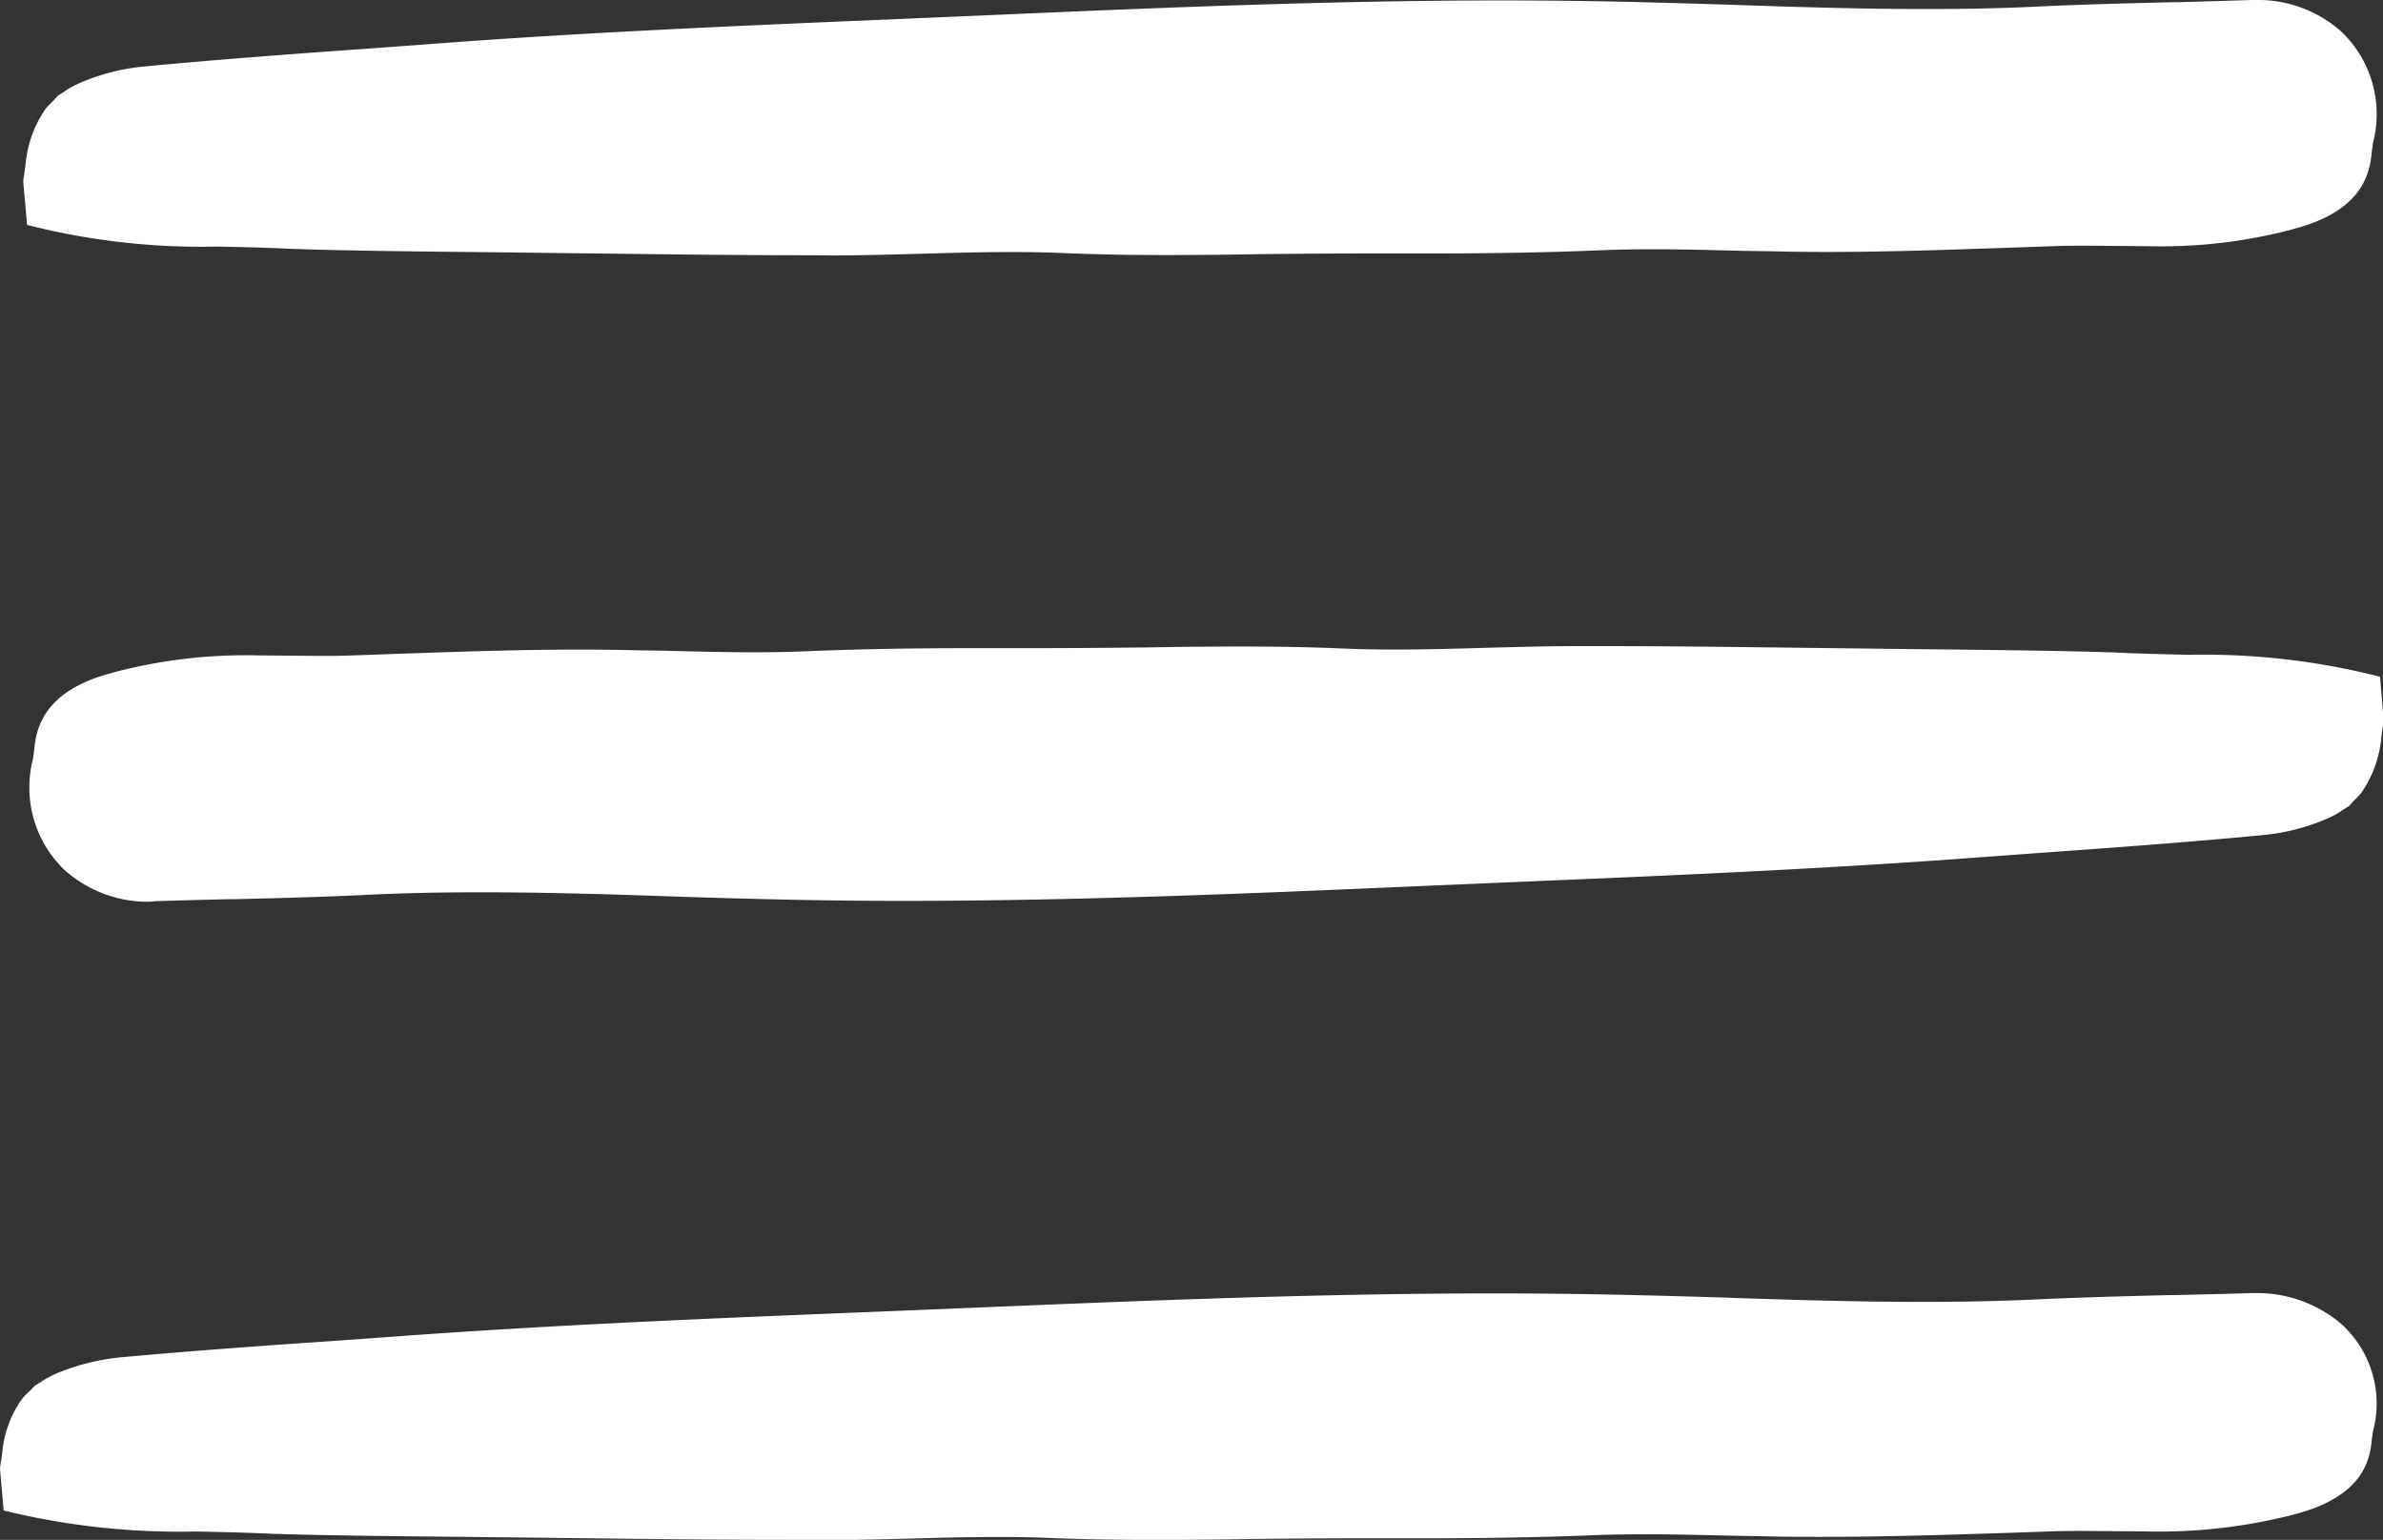 <svg xmlns="http://www.w3.org/2000/svg" xmlns:xlink="http://www.w3.org/1999/xlink" width="54.314" height="35.105" viewBox="0 0 54.314 35.105"><rect x="0" y="0" width="54.314" height="35.105" fill="#333333" stroke="none"/><defs><clipPath id="clip-path"><rect id="Rechteck_12" data-name="Rechteck 12" width="54.314" height="35.105" fill="#fff"></rect></clipPath></defs><g id="Gruppe_32" data-name="Gruppe 32" transform="translate(0 0)"><g id="Gruppe_31" data-name="Gruppe 31" transform="translate(0 0)" clip-path="url(#clip-path)"><path id="Pfad_1495" data-name="Pfad 1495" d="M18.627,5.819c-1.4,0-2.82-.017-4.227-.034l-3.108-.037c-1.343-.013-2.685-.026-4.024-.063-.044,0-.11-.007-.175-.007H7.036c-.659-.033-1.25-.045-1.8-.057A16.026,16.026,0,0,1,.9,5.127L.813,4.141c.006-.067.014-.132.025-.194l.025-.17a2.62,2.62,0,0,1,.42-1.237l.041-.062.041-.046c.044-.05.093-.1.142-.145l.1-.11.112-.068a2.054,2.054,0,0,1,.433-.238,4.826,4.826,0,0,1,1.437-.357c1.723-.164,3.488-.292,5.006-.4l1.365-.1C13.485.742,17.14.587,20.365.451L22.959.34C26.517.185,30.55.01,34.531.01q1.61,0,3.218.041c.639.016,1.281.036,1.924.055,1.527.054,3.023.1,4.516.1.928,0,1.764-.018,2.558-.057C47.76.1,48.769.076,49.78.051l.138,0C50.486.033,51.047.019,51.611,0h.079a2.856,2.856,0,0,1,1.95.714,2.6,2.6,0,0,1,.731,2.537l-.011.076c-.009.062-.018.125-.023.182-.053.538-.293,1.312-1.739,1.7l-.114.033a11.8,11.8,0,0,1-3.286.37c-.234,0-1.158-.011-1.389-.011-.213,0-.425,0-.635.008l-1.008.035c-1.23.042-2.761.1-4.235.1q-.657,0-1.313-.016l-.6-.009c-.739-.019-1.409-.036-2.067-.036-.436,0-.867.008-1.3.027-1.1.046-2.306.068-3.8.068q-.677,0-1.333,0c-.834,0-1.668.007-2.5.016-.706.012-1.419.021-2.138.021-.881,0-1.655-.015-2.37-.046q-.591-.024-1.189-.023c-.688,0-1.389.02-2.111.041l-.3.008c-.558.015-1.119.029-1.681.029Z" transform="translate(-0.283 0)" fill="#fff"></path><path id="Pfad_1496" data-name="Pfad 1496" d="M3.8,28.415a2.856,2.856,0,0,1-1.95-.714,2.6,2.6,0,0,1-.731-2.538l.011-.076c.009-.062.018-.125.023-.182.053-.538.294-1.312,1.739-1.7l.111-.031A11.777,11.777,0,0,1,6.3,22.8c.234,0,1.164.01,1.4.01.21,0,.419,0,.627-.008l1.008-.036c1.23-.042,2.761-.1,4.235-.1q.657,0,1.314.016l.6.009c.739.019,1.409.036,2.067.036.436,0,.867-.008,1.3-.027,1.1-.046,2.306-.067,3.8-.067q.677,0,1.333,0c.834,0,1.668-.007,2.5-.016.706-.012,1.419-.021,2.138-.021.881,0,1.656.015,2.371.046q.59.024,1.188.023c.688,0,1.389-.02,2.111-.041l.3-.008c.559-.014,1.12-.029,1.682-.029h.61c1.4,0,2.819.017,4.227.034l3.108.037c1.344.013,2.685.027,4.024.063.044,0,.11.007.175.007h.058c.659.033,1.249.045,1.8.057a16.228,16.228,0,0,1,4.338.5l.083.987c-.006.066-.014.13-.025.191l-.025.172a2.623,2.623,0,0,1-.419,1.237l-.041.061-.041.046c-.044.05-.091.1-.138.14l-.1.114-.113.07a2.079,2.079,0,0,1-.433.237,4.8,4.8,0,0,1-1.436.357c-1.7.162-3.408.286-5.007.4l-1.365.1c-3.546.269-7.19.423-10.406.558l-2.6.111c-3.558.155-7.591.329-11.571.329q-1.61,0-3.218-.041-.851-.021-1.706-.048l-.218-.007c-1.527-.054-3.023-.1-4.516-.1-.928,0-1.764.018-2.558.057-1.014.05-2.023.076-3.034.1l-.138,0c-.567.014-1.128.028-1.693.046Z" transform="translate(-0.368 -7.857)" fill="#fff"></path><path id="Pfad_1497" data-name="Pfad 1497" d="M17.931,50.819c-1.4,0-2.808-.016-4.21-.032l-3.247-.037c-1.319-.012-2.638-.025-3.955-.059-.044,0-.11-.007-.176-.007H6.284c-.665-.031-1.262-.044-1.82-.055A16.851,16.851,0,0,1,.083,50.15L0,49.2c.006-.065.014-.128.025-.188l.025-.164a2.477,2.477,0,0,1,.423-1.2l.042-.059.042-.046c.044-.048.094-.094.144-.14L.8,47.3l.113-.067A2.124,2.124,0,0,1,1.35,47,5.05,5.05,0,0,1,2.8,46.654c1.719-.157,3.441-.277,5.056-.387l1.378-.1c3.581-.26,7.261-.408,10.509-.539l2.621-.108c3.593-.149,7.666-.319,11.686-.319q1.626,0,3.25.04c.645.014,1.293.033,1.941.053,1.543.053,3.055.1,4.561.1.937,0,1.782-.018,2.584-.055,1.023-.048,2.044-.074,3.064-.1l.14,0c.573-.014,1.14-.027,1.71-.045h.08a2.958,2.958,0,0,1,1.969.691,2.444,2.444,0,0,1,.738,2.455l-.011.074c-.01.06-.018.121-.023.176-.053.521-.3,1.269-1.756,1.647l-.112.03a12.412,12.412,0,0,1-3.329.359c-.23,0-1.169-.01-1.405-.01-.212,0-.424,0-.633.008l-1.018.035c-1.319.043-2.815.092-4.284.092-.44,0-.88,0-1.319-.014l-.675-.011c-.693-.017-1.361-.033-2.018-.033-.44,0-.874.007-1.307.025-1.109.044-2.328.066-3.834.066-.455,0-.905,0-1.346,0-.842,0-1.684.006-2.522.016-.709.012-1.426.021-2.149.021-.892,0-1.678-.015-2.4-.044-.4-.016-.8-.023-1.2-.023-.7,0-1.4.019-2.133.04l-.3.007c-.558.014-1.119.027-1.68.027Z" transform="translate(0 -15.714)" fill="#fff"></path></g></g></svg>